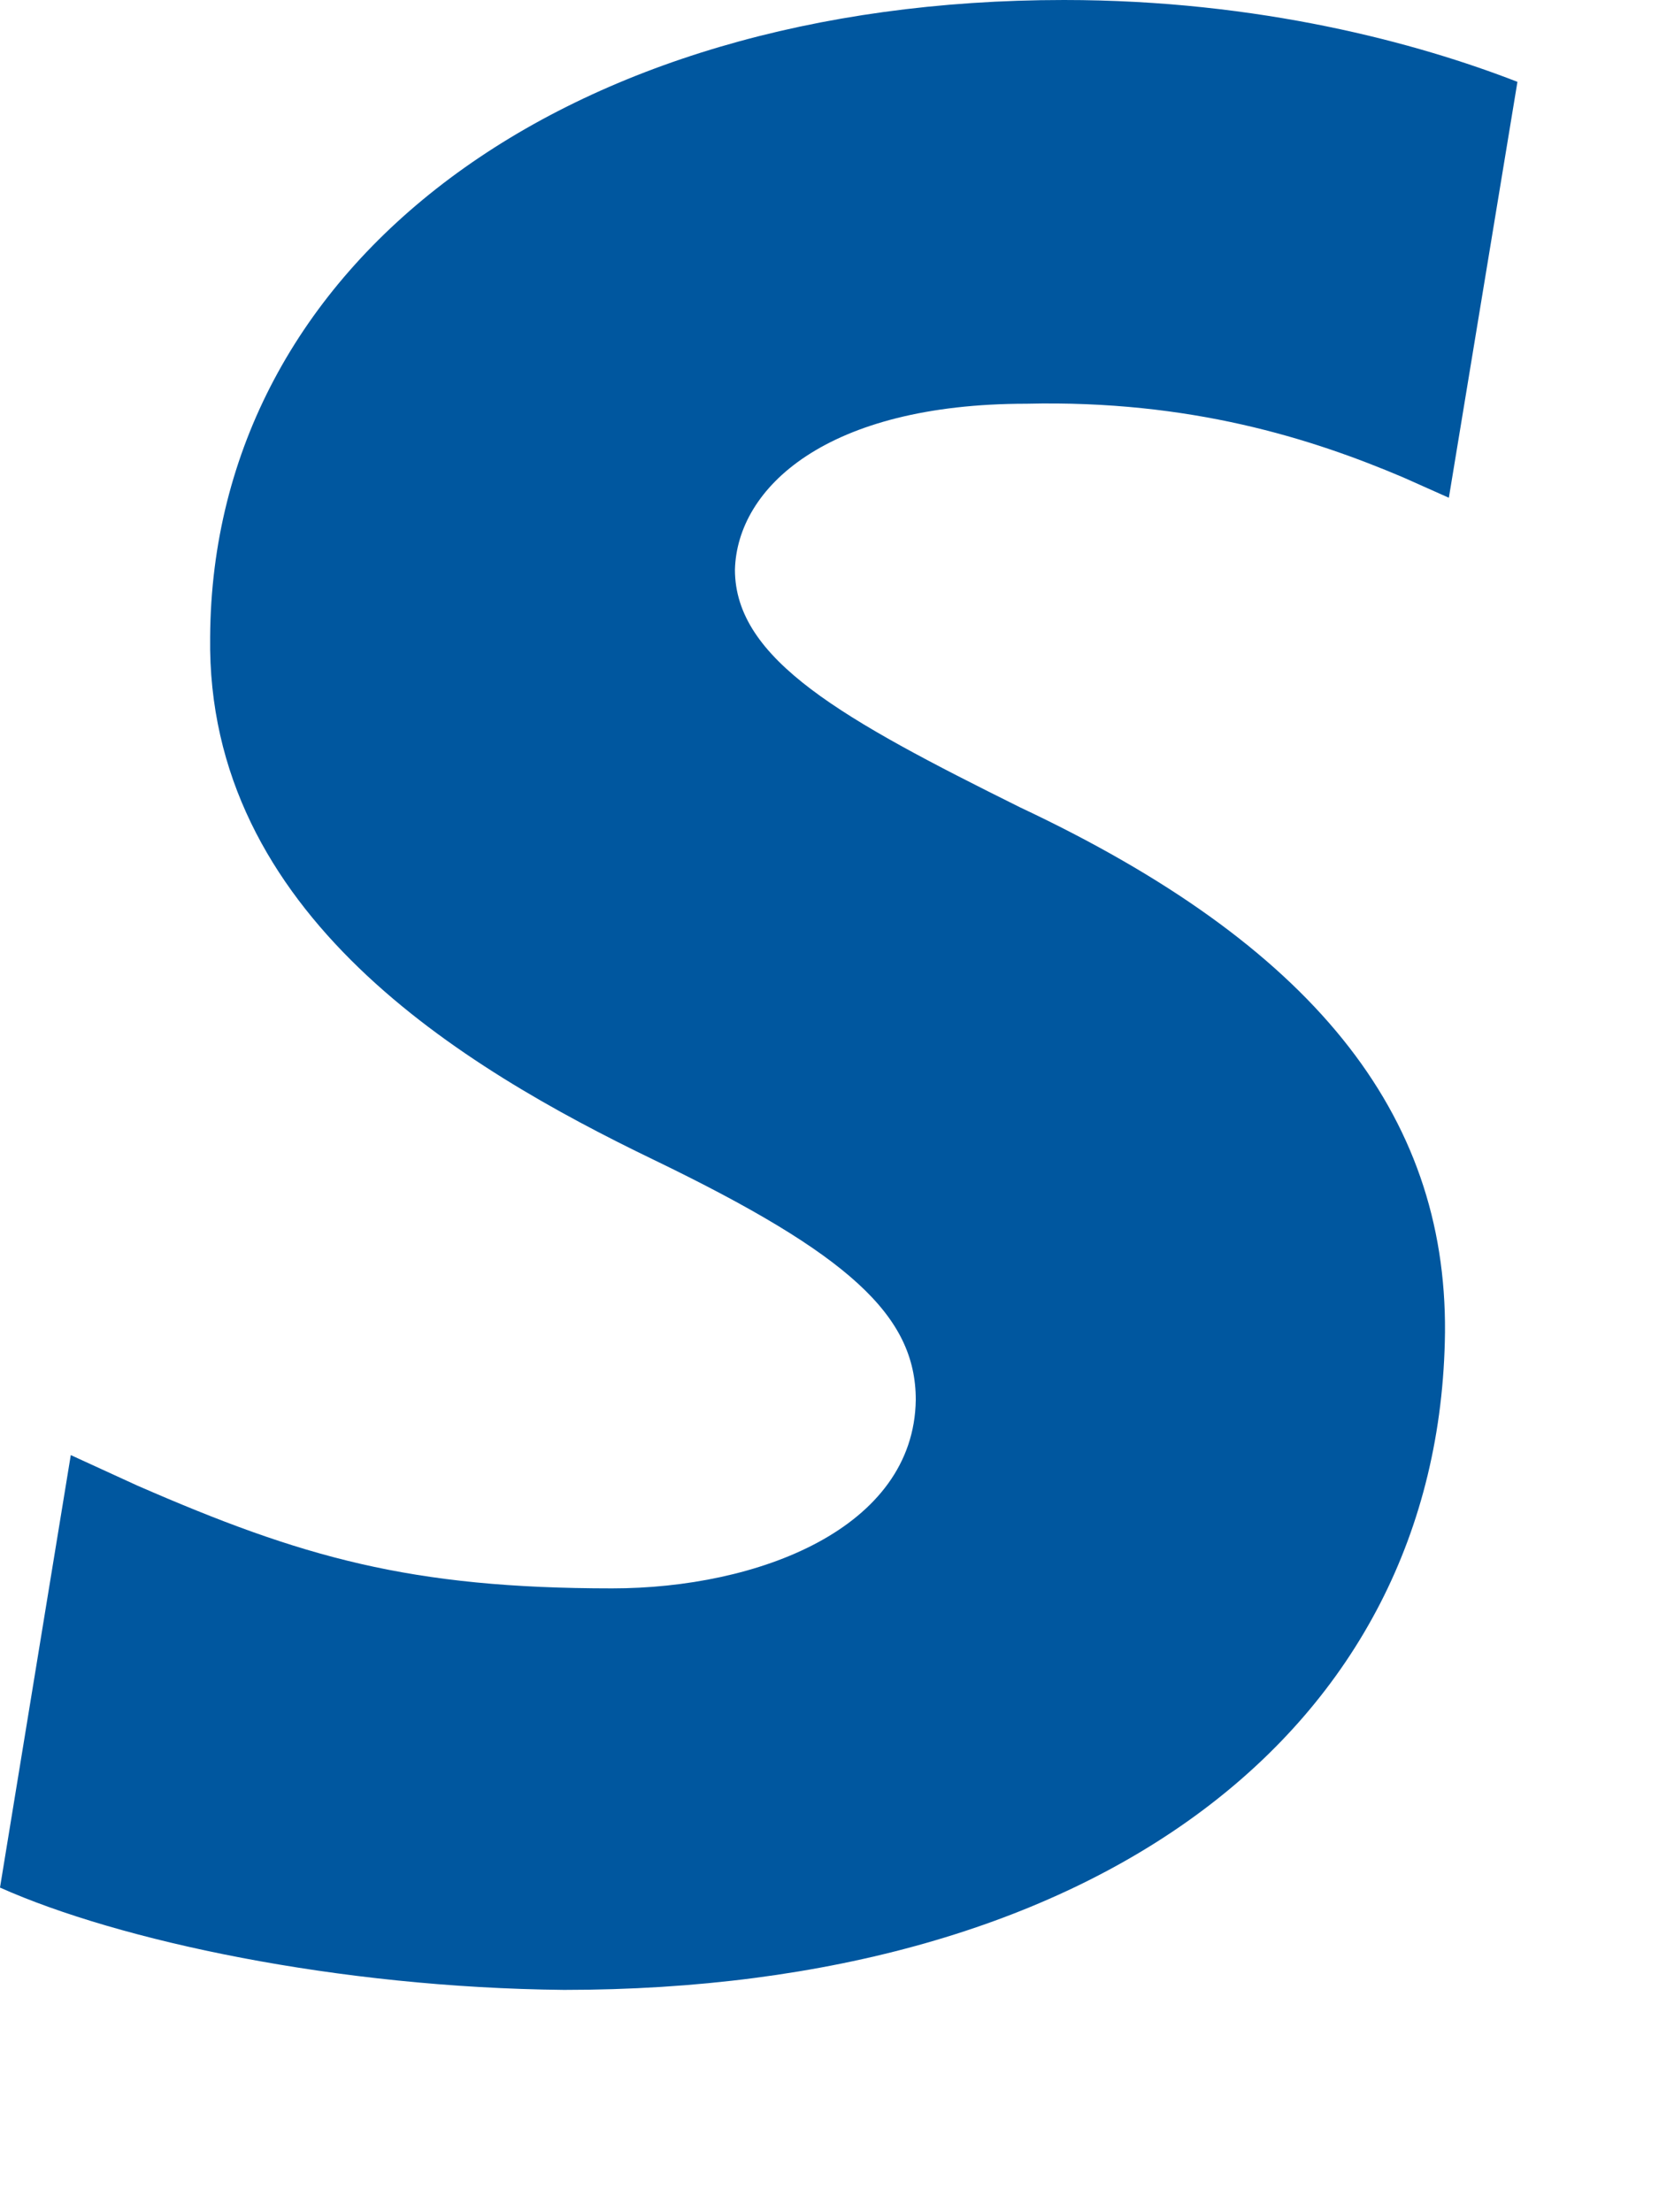 <?xml version="1.0" encoding="utf-8"?>
<svg xmlns="http://www.w3.org/2000/svg" fill="none" height="100%" overflow="visible" preserveAspectRatio="none" style="display: block;" viewBox="0 0 3 4" width="100%">
<path d="M2.744 0.148C2.564 0.078 2.278 0 1.924 0C1.02 0 0.384 0.474 0.38 1.152C0.373 1.653 0.836 1.93 1.182 2.097C1.536 2.268 1.656 2.379 1.656 2.531C1.653 2.764 1.37 2.872 1.107 2.872C0.742 2.872 0.546 2.816 0.248 2.686L0.128 2.631L0 3.413C0.215 3.509 0.61 3.594 1.02 3.598C1.98 3.598 2.605 3.131 2.613 2.409C2.616 2.012 2.372 1.708 1.845 1.46C1.525 1.301 1.329 1.193 1.329 1.03C1.333 0.882 1.494 0.73 1.856 0.73C2.153 0.723 2.372 0.793 2.537 0.863L2.62 0.9L2.744 0.148Z" fill="#00579F" id="path11"/>
</svg>